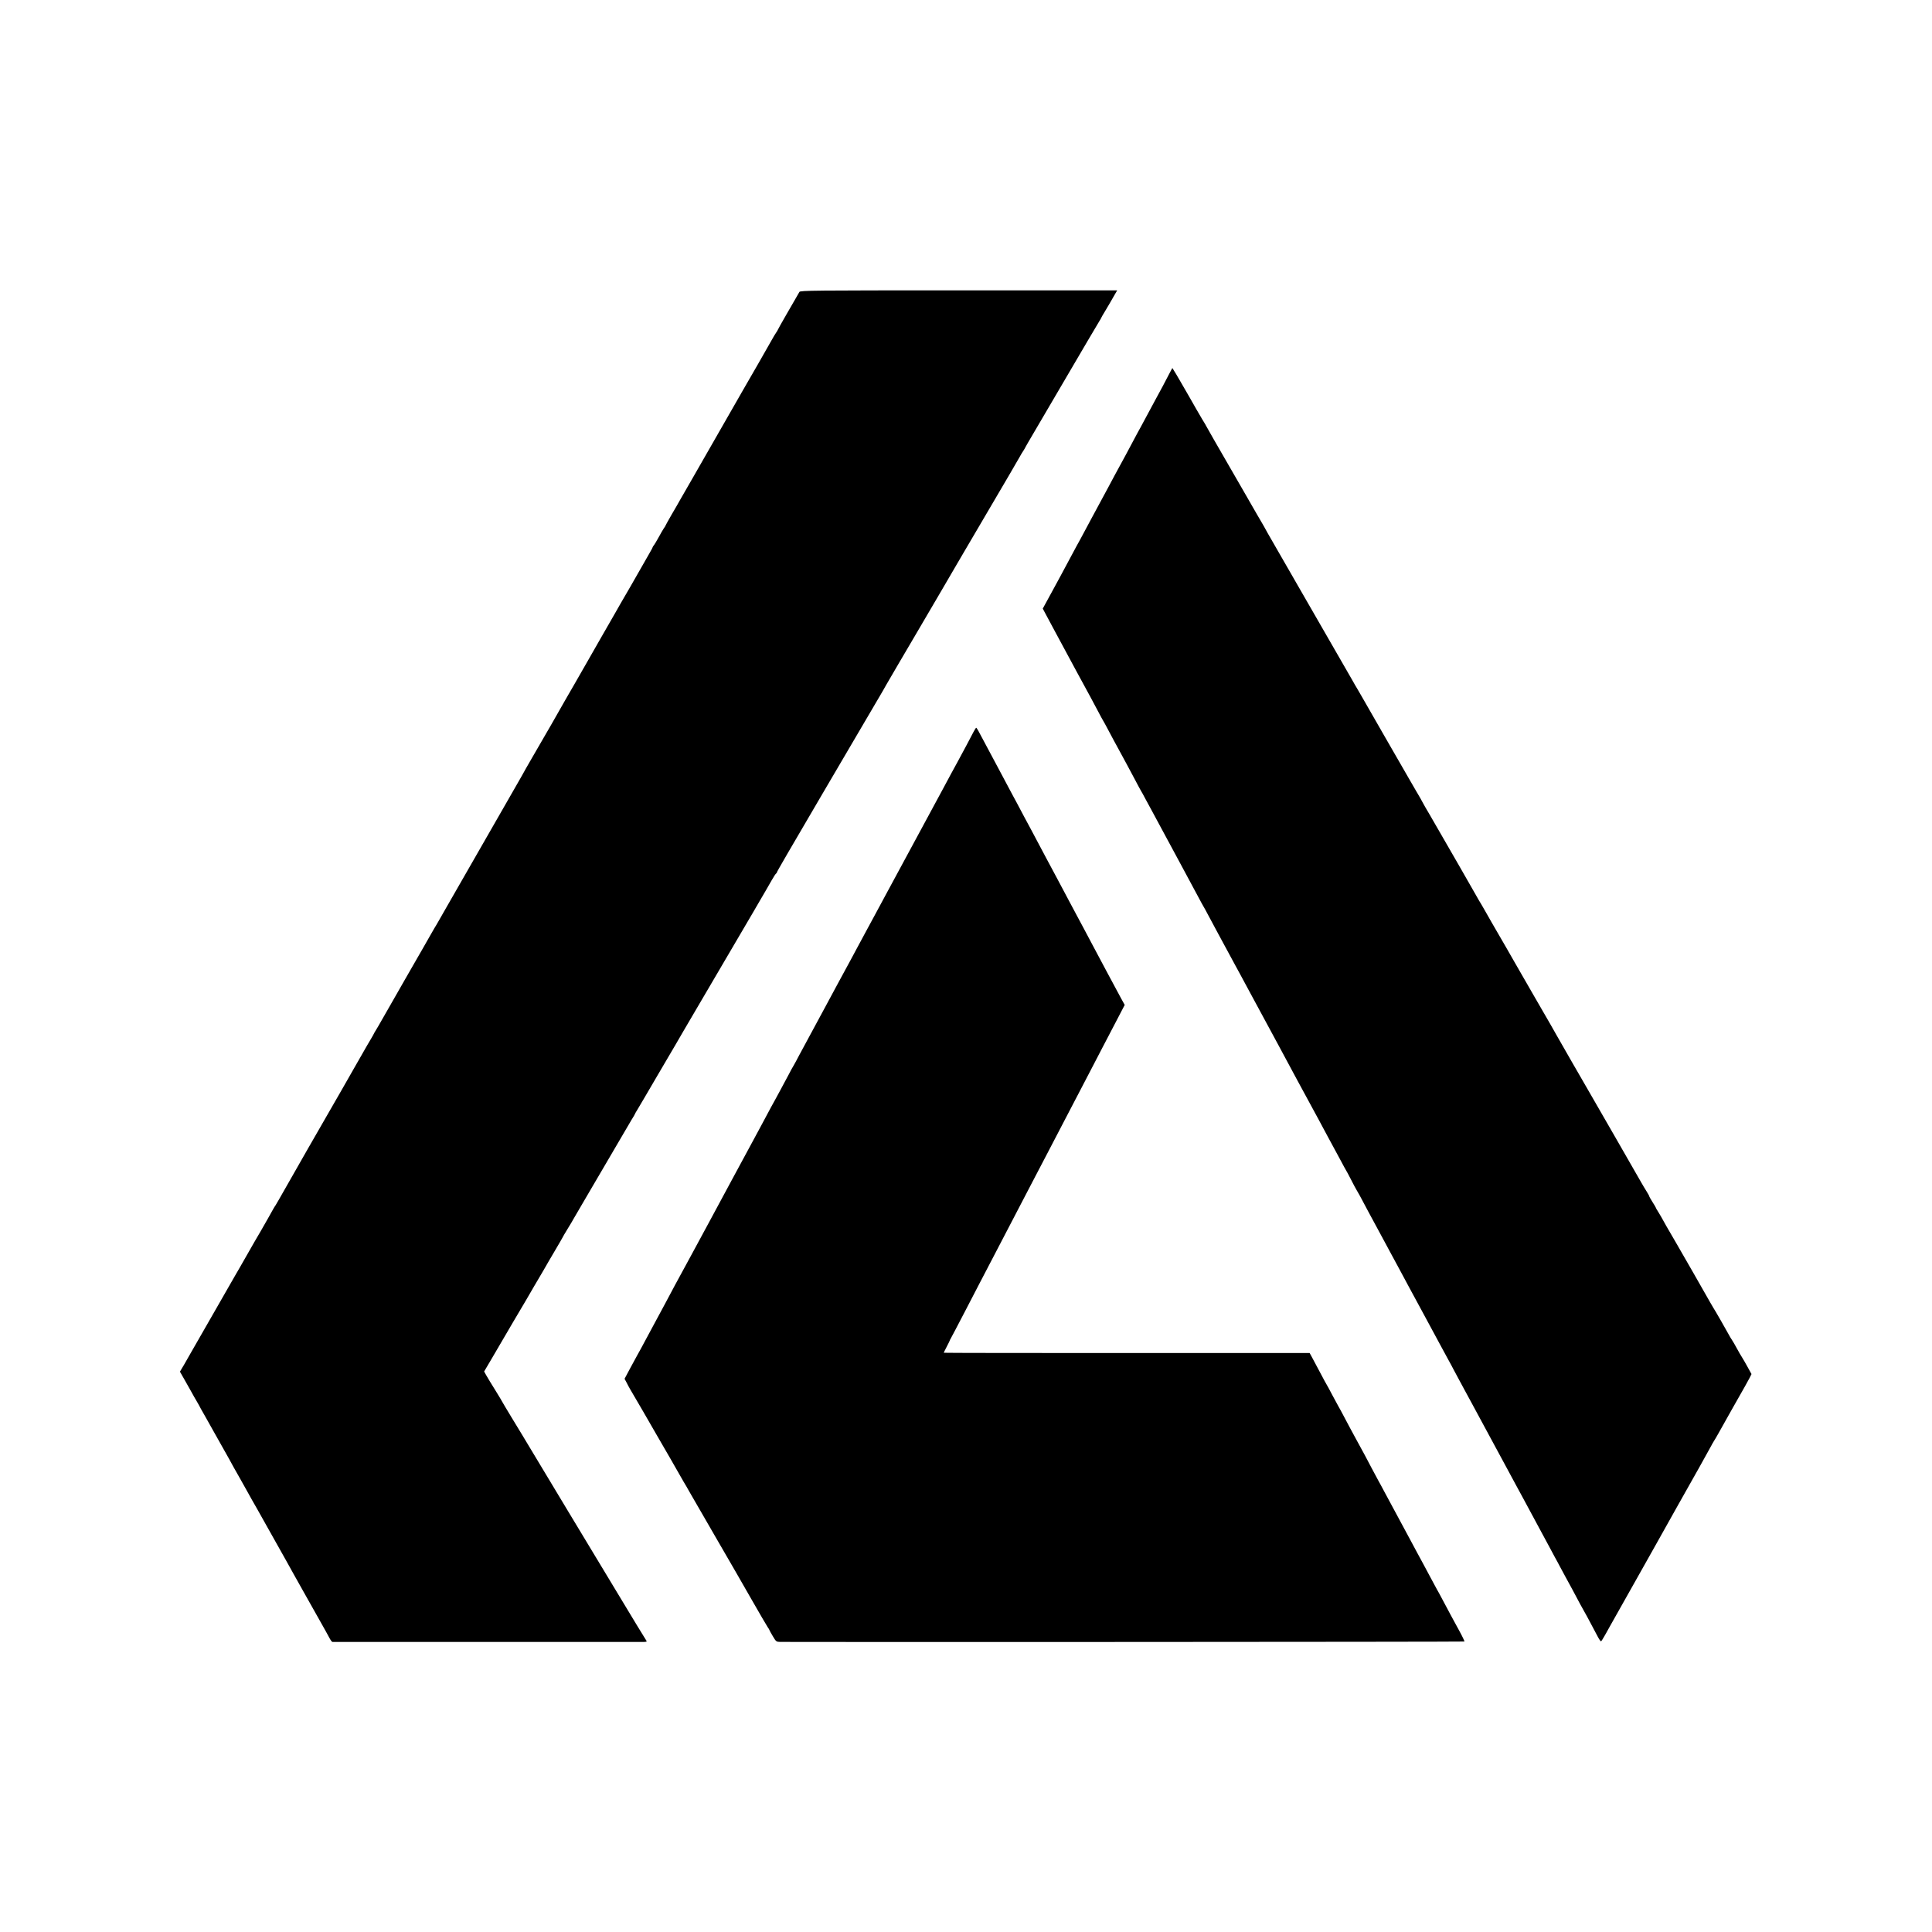 <?xml version="1.0" standalone="no"?>
<!DOCTYPE svg PUBLIC "-//W3C//DTD SVG 20010904//EN"
 "http://www.w3.org/TR/2001/REC-SVG-20010904/DTD/svg10.dtd">
<svg version="1.0" xmlns="http://www.w3.org/2000/svg"
 width="2084pt" height="2084pt" viewBox="0 0 2084 2084"
 preserveAspectRatio="xMidYMid meet">
<g transform="translate(0,2084) scale(0.1,-0.1)"
fill="#000000" stroke="none">
<path d="M8623 17691 c-5 -9 -21 -36 -35 -61 -14 -25 -64 -112 -112 -194 -47
-82 -86 -151 -86 -154 0 -2 -8 -16 -18 -30 -11 -15 -32 -52 -49 -82 -24 -45
-246 -431 -321 -560 -11 -19 -29 -51 -40 -70 -21 -38 -300 -525 -485 -847 -64
-111 -128 -222 -142 -247 -14 -26 -55 -97 -91 -158 -35 -61 -64 -113 -64 -115
0 -3 -8 -17 -19 -31 -10 -15 -35 -58 -56 -97 -21 -38 -44 -77 -51 -86 -8 -8
-14 -18 -14 -22 0 -3 -13 -28 -29 -55 -15 -26 -39 -68 -53 -93 -14 -25 -86
-151 -160 -280 -75 -128 -146 -252 -158 -274 -12 -22 -82 -143 -155 -270 -72
-126 -143 -250 -157 -275 -14 -25 -35 -61 -46 -80 -11 -19 -29 -51 -40 -70
-11 -19 -75 -132 -144 -250 -68 -118 -127 -222 -131 -230 -4 -8 -13 -24 -20
-35 -9 -16 -99 -171 -217 -375 -42 -73 -82 -142 -102 -180 -14 -25 -51 -90
-83 -145 -65 -113 -595 -1036 -734 -1280 -50 -88 -95 -167 -100 -175 -6 -8
-38 -64 -73 -125 -34 -60 -68 -119 -74 -130 -6 -11 -37 -65 -69 -120 -32 -55
-93 -161 -135 -235 -42 -74 -105 -184 -140 -245 -35 -60 -71 -123 -80 -140
-49 -86 -81 -142 -90 -155 -6 -8 -13 -22 -17 -30 -4 -8 -16 -31 -28 -50 -12
-19 -33 -55 -47 -80 -14 -25 -69 -121 -123 -215 -54 -93 -106 -186 -117 -205
-11 -19 -29 -51 -40 -70 -98 -168 -626 -1090 -675 -1179 -14 -25 -29 -50 -33
-56 -8 -10 -25 -39 -78 -135 -14 -25 -48 -85 -77 -135 -29 -49 -62 -106 -73
-125 -17 -30 -91 -160 -153 -268 -11 -18 -37 -63 -58 -100 -21 -37 -127 -222
-236 -412 -109 -190 -225 -392 -258 -450 -32 -58 -68 -119 -78 -135 l-18 -31
45 -79 c25 -44 61 -107 79 -140 18 -33 42 -76 54 -95 11 -19 24 -41 28 -49 3
-8 31 -58 61 -110 30 -53 66 -118 82 -146 24 -44 112 -200 180 -320 12 -22 36
-65 52 -95 17 -30 47 -84 68 -120 20 -36 52 -92 70 -125 52 -93 69 -125 110
-195 20 -36 72 -128 115 -205 112 -199 144 -257 205 -365 29 -52 63 -113 75
-135 13 -22 64 -114 115 -205 52 -91 106 -187 121 -215 15 -27 49 -88 76 -135
26 -47 60 -106 73 -132 14 -27 29 -48 35 -49 13 0 3321 0 3364 0 25 1 31 4 23
14 -5 6 -147 239 -314 517 -167 278 -412 683 -543 900 -276 458 -463 769 -486
808 -9 15 -60 98 -113 186 -53 87 -96 160 -96 161 0 2 -34 59 -76 127 -42 67
-87 141 -99 163 l-23 41 79 134 c92 156 73 125 234 400 70 118 131 222 136
230 5 8 46 78 90 155 45 77 90 154 100 170 10 17 22 37 26 45 4 7 46 81 95
163 48 81 88 150 88 152 0 2 23 41 51 87 28 45 60 99 70 118 11 19 30 52 42
72 30 51 86 147 107 183 64 110 440 752 471 804 22 34 39 65 39 67 0 3 11 21
24 42 12 20 48 80 78 132 31 52 100 172 155 265 55 94 137 233 182 310 44 77
85 147 90 155 5 8 102 173 214 365 250 427 504 859 528 900 10 17 39 66 64
110 25 44 58 100 73 125 15 25 45 77 66 115 22 39 44 72 48 73 4 2 8 7 8 12 0
7 132 235 490 845 68 116 130 222 139 237 72 123 392 668 453 772 43 72 86
147 96 166 11 19 72 125 137 235 65 110 149 254 188 320 92 157 78 134 262
447 88 150 165 282 171 293 6 11 42 72 79 135 75 127 361 614 493 840 47 80
96 165 110 190 14 25 32 56 42 70 9 14 20 32 23 40 4 8 16 29 26 46 10 16 181
309 381 650 199 340 373 636 386 656 13 21 24 39 24 42 0 2 18 34 41 71 39 65
54 91 106 182 l24 41 -1709 0 c-1574 0 -1709 -1 -1719 -17z"/>
<path d="M12607 16798 c-36 -72 -87 -165 -151 -283 -18 -33 -57 -105 -86 -160
-29 -55 -60 -113 -70 -130 -9 -16 -39 -70 -65 -120 -68 -129 -114 -213 -145
-270 -15 -27 -46 -84 -68 -125 -22 -41 -51 -95 -64 -120 -61 -112 -101 -186
-178 -330 -124 -232 -151 -282 -170 -315 -9 -16 -43 -79 -75 -140 -32 -60 -69
-130 -83 -155 -14 -25 -43 -79 -65 -120 -22 -41 -63 -115 -90 -165 l-49 -90
24 -45 c12 -24 57 -108 99 -185 154 -286 362 -672 392 -725 16 -30 52 -98 80
-150 27 -52 53 -99 57 -105 4 -5 31 -55 60 -110 29 -55 76 -143 105 -195 58
-105 114 -211 183 -340 24 -47 50 -94 57 -106 7 -11 32 -56 55 -100 23 -43 55
-101 70 -129 15 -27 47 -86 70 -130 24 -44 116 -215 205 -380 89 -165 186
-345 215 -400 29 -55 56 -104 60 -110 4 -5 31 -55 60 -110 29 -55 79 -147 110
-205 77 -141 120 -221 165 -305 21 -38 51 -95 68 -125 16 -30 63 -118 105
-195 41 -77 86 -160 100 -185 13 -25 103 -191 200 -370 96 -179 189 -352 207
-385 216 -397 289 -533 327 -605 25 -47 54 -101 65 -120 11 -19 43 -80 73
-135 29 -55 56 -104 60 -110 4 -5 27 -48 51 -95 23 -47 53 -101 64 -120 12
-19 47 -82 77 -140 30 -58 68 -127 83 -155 39 -71 86 -158 135 -250 24 -44 55
-102 70 -130 15 -27 60 -111 100 -185 81 -152 99 -184 232 -430 96 -177 134
-247 216 -400 25 -47 59 -110 76 -140 17 -30 44 -80 59 -110 16 -30 39 -73 51
-95 12 -22 40 -74 62 -115 23 -41 57 -104 76 -140 20 -36 113 -209 208 -385
95 -176 185 -342 200 -370 15 -27 46 -86 70 -130 24 -44 54 -100 68 -125 33
-61 81 -149 132 -245 24 -44 55 -102 70 -130 15 -27 51 -95 81 -150 29 -55 63
-118 75 -140 13 -22 33 -60 46 -85 13 -25 41 -76 62 -115 21 -38 57 -104 79
-145 64 -121 108 -203 127 -235 10 -16 41 -74 70 -129 29 -54 64 -120 78 -147
14 -26 29 -46 33 -43 4 2 24 35 45 72 21 37 45 81 54 97 9 17 119 212 245 435
125 223 239 425 253 450 14 25 64 115 112 200 48 85 98 175 112 200 151 266
368 654 368 657 0 2 11 20 23 41 13 20 39 64 57 97 46 82 246 439 282 500 16
28 38 69 50 91 l21 42 -43 78 c-24 44 -51 90 -60 104 -10 14 -34 57 -55 95
-21 39 -43 77 -49 85 -6 8 -16 24 -22 35 -40 74 -175 309 -184 320 -4 6 -18
30 -32 55 -41 74 -306 536 -378 660 -37 63 -80 138 -96 165 -56 101 -63 114
-88 154 -15 22 -26 43 -26 46 0 2 -16 29 -35 59 -19 30 -35 58 -35 62 0 4 -13
28 -29 53 -16 25 -42 69 -58 97 -23 41 -551 960 -583 1014 -26 42 -269 468
-330 574 -37 66 -56 100 -249 433 -105 183 -199 347 -210 365 -10 18 -44 78
-76 133 -155 267 -210 363 -231 401 -12 22 -33 58 -46 80 -14 21 -38 64 -55
94 -17 30 -99 174 -183 320 -84 146 -194 337 -245 425 -51 88 -105 183 -122
210 -16 28 -32 57 -36 65 -4 8 -15 29 -25 45 -10 17 -30 50 -44 75 -14 25 -49
86 -78 135 -45 78 -453 786 -500 870 -10 17 -31 53 -47 81 -17 27 -41 70 -55
95 -14 24 -60 105 -103 179 -61 105 -294 510 -475 825 -9 17 -61 107 -115 200
-54 94 -107 186 -118 205 -10 19 -40 71 -66 115 -26 44 -50 87 -54 95 -4 8
-16 29 -26 47 -11 17 -116 200 -234 405 -118 205 -254 440 -301 522 -47 82
-86 151 -86 152 0 2 -19 34 -42 71 -22 38 -51 86 -63 108 -12 22 -46 81 -74
130 -29 50 -64 110 -78 135 -32 57 -105 180 -107 180 -1 0 -18 -33 -39 -72z"/>
<path d="M10500 12943 c-25 -50 -121 -229 -172 -323 -17 -30 -48 -89 -71 -130
-22 -41 -56 -104 -75 -140 -90 -166 -189 -349 -270 -500 -22 -41 -79 -147
-127 -235 -113 -210 -148 -273 -235 -435 -40 -74 -87 -162 -105 -195 -18 -33
-63 -116 -100 -185 -37 -69 -84 -156 -105 -195 -21 -38 -51 -95 -67 -125 -17
-30 -76 -140 -133 -245 -56 -104 -119 -221 -140 -260 -21 -38 -82 -151 -135
-250 -54 -99 -118 -218 -143 -265 -24 -47 -52 -98 -62 -115 -10 -16 -34 -59
-52 -95 -19 -36 -56 -105 -83 -155 -26 -49 -55 -103 -65 -120 -18 -31 -52 -94
-135 -250 -26 -49 -74 -137 -105 -195 -31 -58 -76 -141 -100 -185 -24 -44 -69
-127 -100 -185 -31 -58 -75 -139 -97 -180 -23 -41 -101 -187 -175 -325 -75
-137 -152 -281 -173 -320 -21 -38 -63 -117 -95 -175 -31 -58 -76 -140 -99
-182 -81 -154 -126 -236 -240 -448 -64 -118 -122 -226 -129 -240 -7 -14 -23
-43 -36 -65 -12 -22 -49 -89 -81 -149 l-58 -109 22 -41 c11 -23 29 -55 38 -71
55 -93 114 -195 135 -231 34 -60 148 -257 158 -274 5 -8 68 -116 139 -240 71
-124 137 -239 147 -257 11 -17 37 -62 58 -100 22 -37 89 -153 149 -258 61
-104 118 -203 127 -220 10 -16 59 -102 110 -190 51 -88 100 -173 110 -190 9
-16 88 -154 175 -305 86 -151 166 -287 176 -302 11 -15 19 -29 19 -32 0 -2 16
-32 36 -65 35 -59 38 -61 78 -62 265 -3 7378 0 7382 4 3 3 -21 54 -54 114 -57
103 -115 212 -190 353 -19 36 -42 79 -52 95 -9 17 -41 75 -70 130 -29 55 -66
125 -83 155 -16 30 -45 84 -65 120 -19 36 -49 92 -67 125 -93 173 -197 365
-288 535 -22 41 -47 89 -57 105 -10 17 -43 80 -75 140 -60 115 -74 141 -172
320 -34 61 -86 160 -118 220 -32 61 -61 115 -65 120 -4 6 -33 60 -65 120 -32
61 -61 115 -65 120 -4 6 -37 66 -73 135 -36 69 -76 143 -88 165 l-22 40 -1973
0 c-1086 0 -1974 1 -1974 3 0 1 14 31 32 65 18 34 32 64 33 67 0 3 3 10 7 15
8 14 71 133 168 320 46 88 109 210 140 270 32 61 86 164 120 230 123 236 193
372 245 470 29 55 85 163 125 240 40 77 94 181 120 230 26 50 78 149 115 220
89 172 187 359 245 470 26 50 80 153 120 230 40 77 96 185 125 240 29 55 82
156 117 225 36 69 105 200 153 293 l87 167 -43 78 c-50 92 -90 167 -154 287
-46 88 -84 159 -164 308 -21 39 -60 113 -86 162 -26 50 -60 113 -75 140 -15
28 -51 95 -80 150 -29 55 -67 127 -85 160 -18 33 -54 101 -80 150 -26 50 -60
113 -75 140 -15 28 -53 100 -85 160 -32 61 -70 133 -85 160 -15 28 -47 86 -70
130 -24 44 -60 113 -81 153 -22 39 -56 105 -78 145 -21 39 -59 110 -84 158
-25 47 -64 121 -88 165 -63 117 -141 264 -164 307 -11 20 -22 37 -25 37 -3 0
-16 -21 -30 -47z"/>
</g>
</svg>
